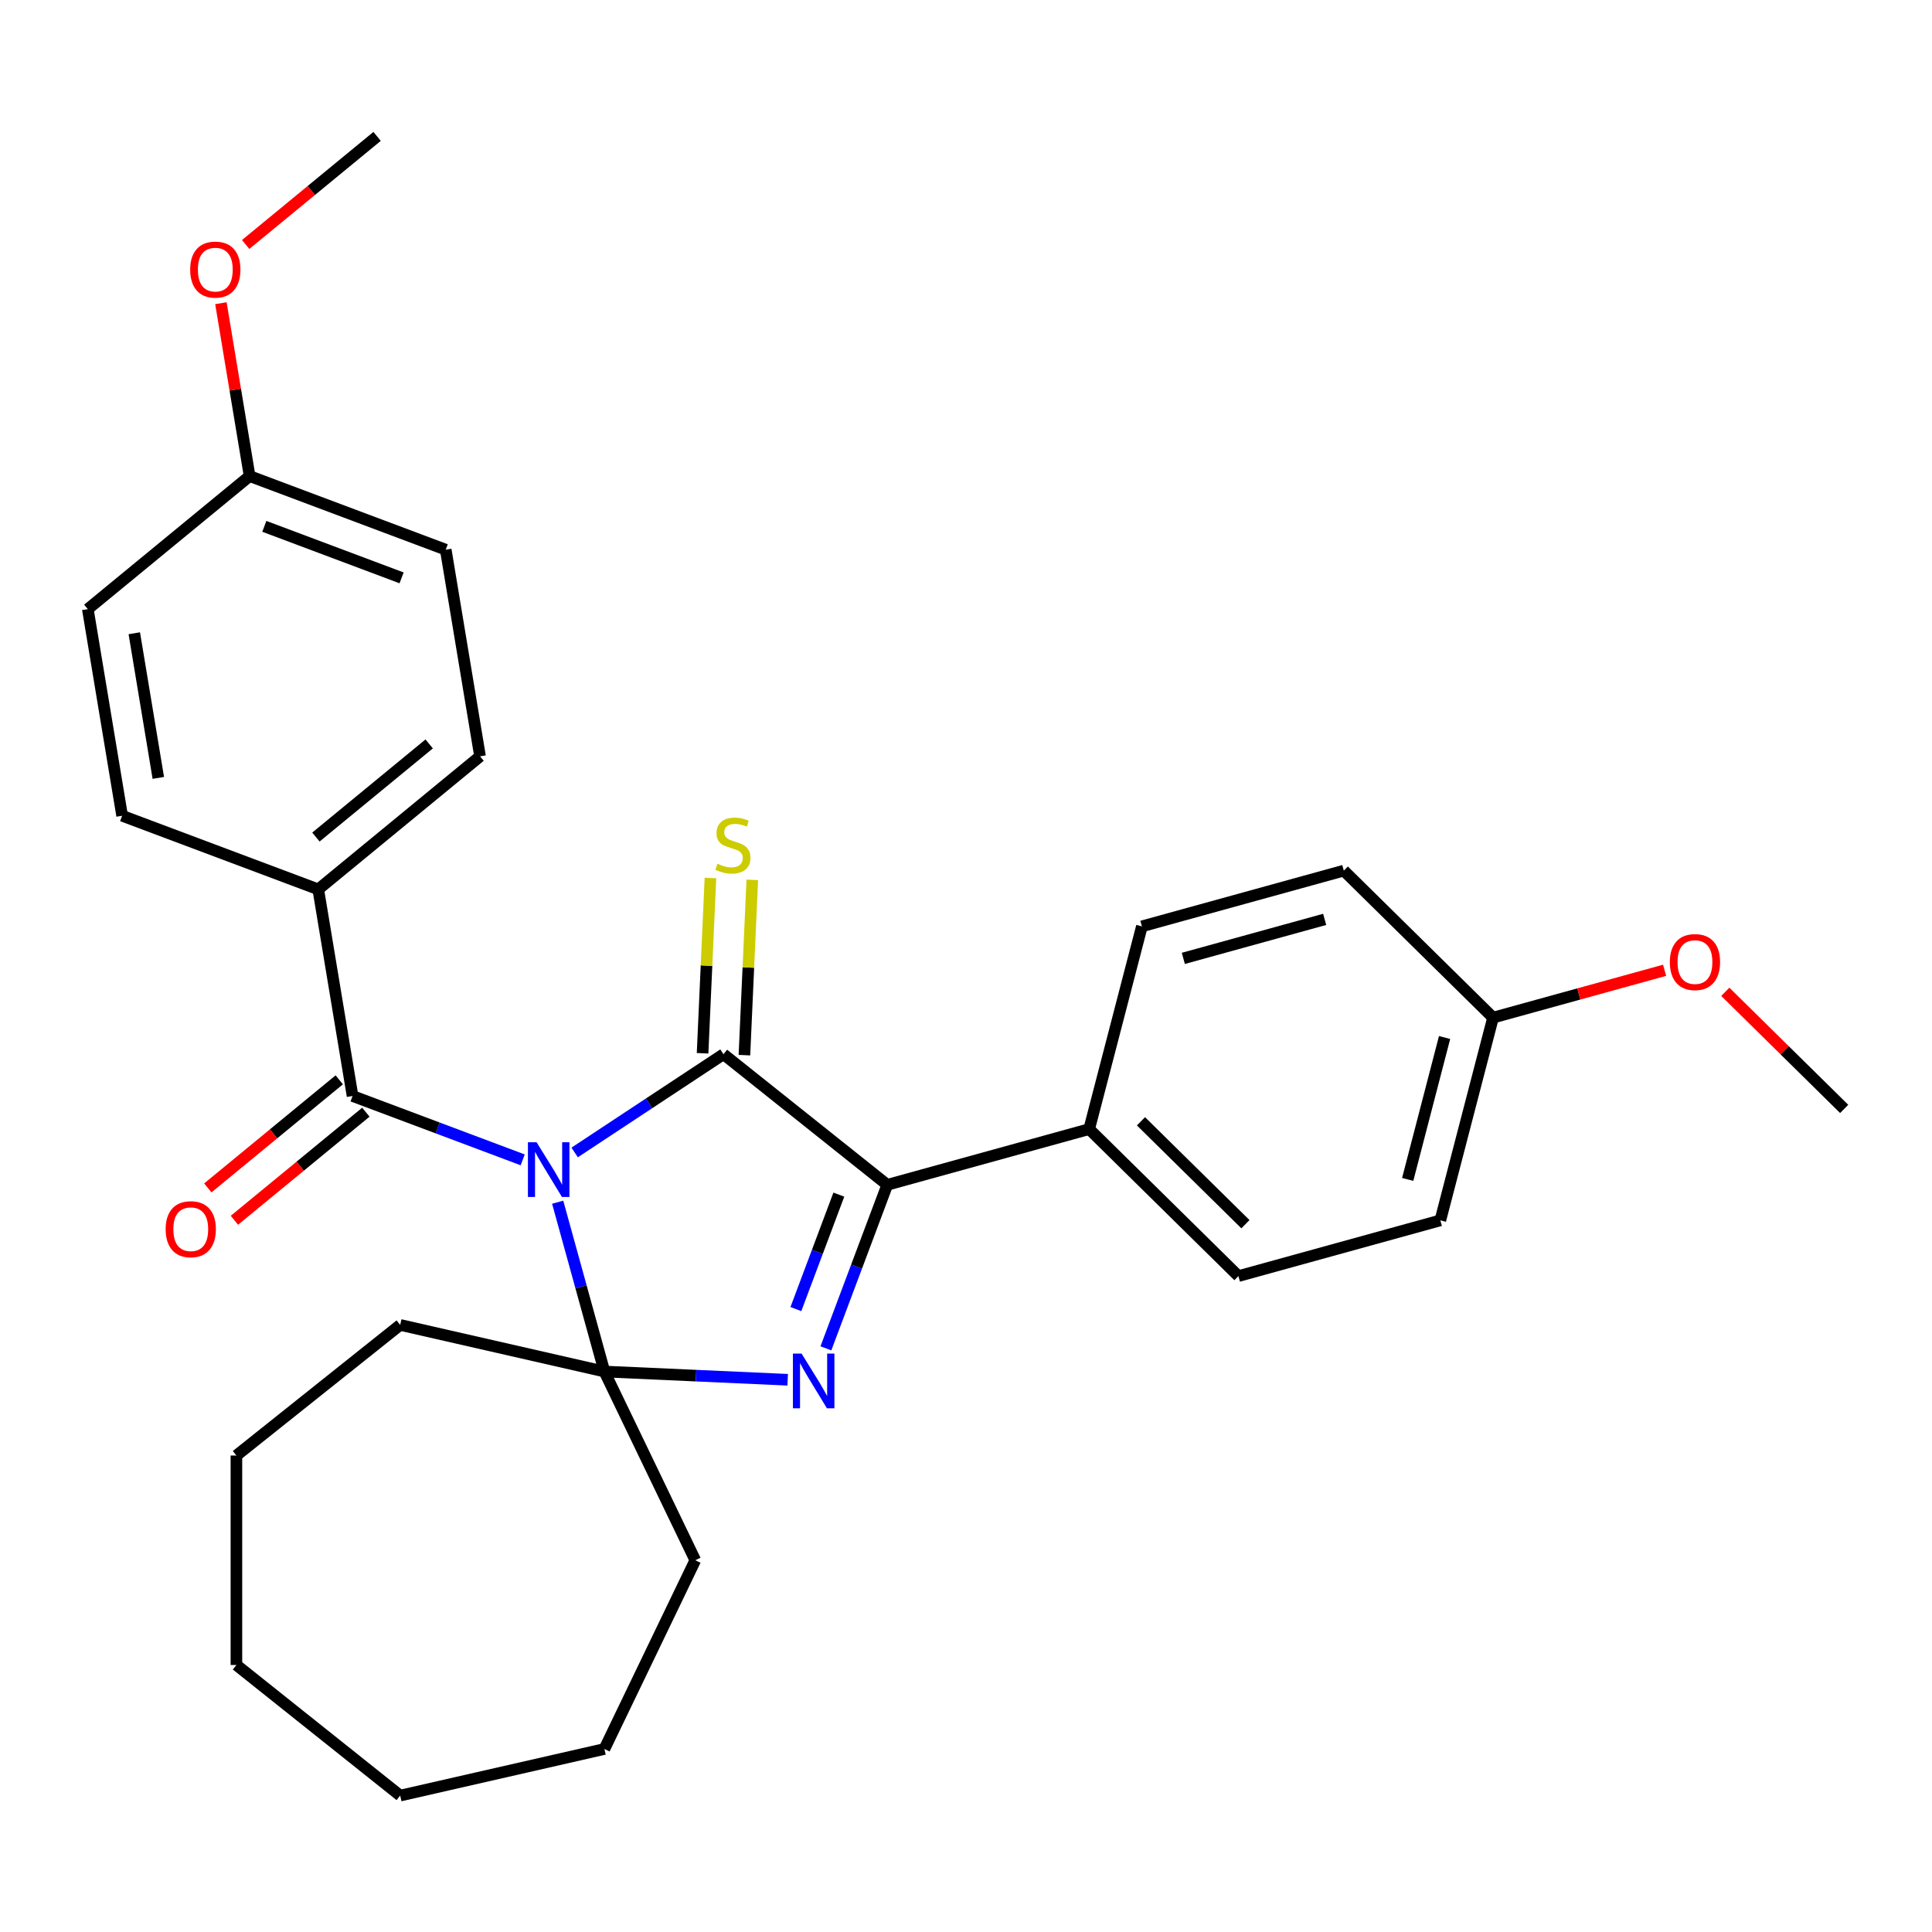 <?xml version='1.0' encoding='iso-8859-1'?>
<svg version='1.1' baseProfile='full'
              xmlns='http://www.w3.org/2000/svg'
                      xmlns:rdkit='http://www.rdkit.org/xml'
                      xmlns:xlink='http://www.w3.org/1999/xlink'
                  xml:space='preserve'
width='1000px' height='1000px' viewBox='0 0 1000 1000'>
<!-- END OF HEADER -->
<rect style='opacity:1.0;fill:#FFFFFF;stroke:none' width='1000' height='1000' x='0' y='0'> </rect>
<path class='bond-0' d='M 297.445,596.509 L 335.963,571.084' style='fill:none;fill-rule:evenodd;stroke:#0000FF;stroke-width:6px;stroke-linecap:butt;stroke-linejoin:miter;stroke-opacity:1' />
<path class='bond-0' d='M 335.963,571.084 L 374.481,545.659' style='fill:none;fill-rule:evenodd;stroke:#000000;stroke-width:6px;stroke-linecap:butt;stroke-linejoin:miter;stroke-opacity:1' />
<path class='bond-1' d='M 288.651,622.259 L 300.745,666.081' style='fill:none;fill-rule:evenodd;stroke:#0000FF;stroke-width:6px;stroke-linecap:butt;stroke-linejoin:miter;stroke-opacity:1' />
<path class='bond-1' d='M 300.745,666.081 L 312.839,709.903' style='fill:none;fill-rule:evenodd;stroke:#000000;stroke-width:6px;stroke-linecap:butt;stroke-linejoin:miter;stroke-opacity:1' />
<path class='bond-4' d='M 270.544,600.34 L 226.515,583.816' style='fill:none;fill-rule:evenodd;stroke:#0000FF;stroke-width:6px;stroke-linecap:butt;stroke-linejoin:miter;stroke-opacity:1' />
<path class='bond-4' d='M 226.515,583.816 L 182.486,567.291' style='fill:none;fill-rule:evenodd;stroke:#000000;stroke-width:6px;stroke-linecap:butt;stroke-linejoin:miter;stroke-opacity:1' />
<path class='bond-3' d='M 374.481,545.659 L 459.249,613.259' style='fill:none;fill-rule:evenodd;stroke:#000000;stroke-width:6px;stroke-linecap:butt;stroke-linejoin:miter;stroke-opacity:1' />
<path class='bond-5' d='M 385.312,546.145 L 387.349,500.784' style='fill:none;fill-rule:evenodd;stroke:#000000;stroke-width:6px;stroke-linecap:butt;stroke-linejoin:miter;stroke-opacity:1' />
<path class='bond-5' d='M 387.349,500.784 L 389.386,455.423' style='fill:none;fill-rule:evenodd;stroke:#CCCC00;stroke-width:6px;stroke-linecap:butt;stroke-linejoin:miter;stroke-opacity:1' />
<path class='bond-5' d='M 363.65,545.172 L 365.687,499.811' style='fill:none;fill-rule:evenodd;stroke:#000000;stroke-width:6px;stroke-linecap:butt;stroke-linejoin:miter;stroke-opacity:1' />
<path class='bond-5' d='M 365.687,499.811 L 367.724,454.45' style='fill:none;fill-rule:evenodd;stroke:#CCCC00;stroke-width:6px;stroke-linecap:butt;stroke-linejoin:miter;stroke-opacity:1' />
<path class='bond-2' d='M 312.839,709.903 L 360.27,712.033' style='fill:none;fill-rule:evenodd;stroke:#000000;stroke-width:6px;stroke-linecap:butt;stroke-linejoin:miter;stroke-opacity:1' />
<path class='bond-2' d='M 360.27,712.033 L 407.701,714.163' style='fill:none;fill-rule:evenodd;stroke:#0000FF;stroke-width:6px;stroke-linecap:butt;stroke-linejoin:miter;stroke-opacity:1' />
<path class='bond-13' d='M 312.839,709.903 L 359.881,807.588' style='fill:none;fill-rule:evenodd;stroke:#000000;stroke-width:6px;stroke-linecap:butt;stroke-linejoin:miter;stroke-opacity:1' />
<path class='bond-14' d='M 312.839,709.903 L 207.135,685.777' style='fill:none;fill-rule:evenodd;stroke:#000000;stroke-width:6px;stroke-linecap:butt;stroke-linejoin:miter;stroke-opacity:1' />
<path class='bond-29' d='M 427.483,697.897 L 443.366,655.578' style='fill:none;fill-rule:evenodd;stroke:#0000FF;stroke-width:6px;stroke-linecap:butt;stroke-linejoin:miter;stroke-opacity:1' />
<path class='bond-29' d='M 443.366,655.578 L 459.249,613.259' style='fill:none;fill-rule:evenodd;stroke:#000000;stroke-width:6px;stroke-linecap:butt;stroke-linejoin:miter;stroke-opacity:1' />
<path class='bond-29' d='M 411.947,677.582 L 423.064,647.958' style='fill:none;fill-rule:evenodd;stroke:#0000FF;stroke-width:6px;stroke-linecap:butt;stroke-linejoin:miter;stroke-opacity:1' />
<path class='bond-29' d='M 423.064,647.958 L 434.182,618.335' style='fill:none;fill-rule:evenodd;stroke:#000000;stroke-width:6px;stroke-linecap:butt;stroke-linejoin:miter;stroke-opacity:1' />
<path class='bond-6' d='M 459.249,613.259 L 563.763,584.414' style='fill:none;fill-rule:evenodd;stroke:#000000;stroke-width:6px;stroke-linecap:butt;stroke-linejoin:miter;stroke-opacity:1' />
<path class='bond-7' d='M 182.486,567.291 L 164.725,460.334' style='fill:none;fill-rule:evenodd;stroke:#000000;stroke-width:6px;stroke-linecap:butt;stroke-linejoin:miter;stroke-opacity:1' />
<path class='bond-8' d='M 175.6,558.916 L 141.582,586.888' style='fill:none;fill-rule:evenodd;stroke:#000000;stroke-width:6px;stroke-linecap:butt;stroke-linejoin:miter;stroke-opacity:1' />
<path class='bond-8' d='M 141.582,586.888 L 107.563,614.859' style='fill:none;fill-rule:evenodd;stroke:#FF0000;stroke-width:6px;stroke-linecap:butt;stroke-linejoin:miter;stroke-opacity:1' />
<path class='bond-8' d='M 189.372,575.666 L 155.354,603.637' style='fill:none;fill-rule:evenodd;stroke:#000000;stroke-width:6px;stroke-linecap:butt;stroke-linejoin:miter;stroke-opacity:1' />
<path class='bond-8' d='M 155.354,603.637 L 121.336,631.609' style='fill:none;fill-rule:evenodd;stroke:#FF0000;stroke-width:6px;stroke-linecap:butt;stroke-linejoin:miter;stroke-opacity:1' />
<path class='bond-9' d='M 563.763,584.414 L 641.001,660.505' style='fill:none;fill-rule:evenodd;stroke:#000000;stroke-width:6px;stroke-linecap:butt;stroke-linejoin:miter;stroke-opacity:1' />
<path class='bond-9' d='M 590.567,580.38 L 644.633,633.644' style='fill:none;fill-rule:evenodd;stroke:#000000;stroke-width:6px;stroke-linecap:butt;stroke-linejoin:miter;stroke-opacity:1' />
<path class='bond-10' d='M 563.763,584.414 L 591.041,479.48' style='fill:none;fill-rule:evenodd;stroke:#000000;stroke-width:6px;stroke-linecap:butt;stroke-linejoin:miter;stroke-opacity:1' />
<path class='bond-11' d='M 164.725,460.334 L 248.472,391.473' style='fill:none;fill-rule:evenodd;stroke:#000000;stroke-width:6px;stroke-linecap:butt;stroke-linejoin:miter;stroke-opacity:1' />
<path class='bond-11' d='M 163.515,433.255 L 222.137,385.053' style='fill:none;fill-rule:evenodd;stroke:#000000;stroke-width:6px;stroke-linecap:butt;stroke-linejoin:miter;stroke-opacity:1' />
<path class='bond-12' d='M 164.725,460.334 L 63.216,422.237' style='fill:none;fill-rule:evenodd;stroke:#000000;stroke-width:6px;stroke-linecap:butt;stroke-linejoin:miter;stroke-opacity:1' />
<path class='bond-17' d='M 641.001,660.505 L 745.516,631.661' style='fill:none;fill-rule:evenodd;stroke:#000000;stroke-width:6px;stroke-linecap:butt;stroke-linejoin:miter;stroke-opacity:1' />
<path class='bond-20' d='M 591.041,479.48 L 695.556,450.635' style='fill:none;fill-rule:evenodd;stroke:#000000;stroke-width:6px;stroke-linecap:butt;stroke-linejoin:miter;stroke-opacity:1' />
<path class='bond-20' d='M 612.487,496.056 L 685.648,475.865' style='fill:none;fill-rule:evenodd;stroke:#000000;stroke-width:6px;stroke-linecap:butt;stroke-linejoin:miter;stroke-opacity:1' />
<path class='bond-18' d='M 248.472,391.473 L 230.71,284.516' style='fill:none;fill-rule:evenodd;stroke:#000000;stroke-width:6px;stroke-linecap:butt;stroke-linejoin:miter;stroke-opacity:1' />
<path class='bond-19' d='M 63.216,422.237 L 45.455,315.28' style='fill:none;fill-rule:evenodd;stroke:#000000;stroke-width:6px;stroke-linecap:butt;stroke-linejoin:miter;stroke-opacity:1' />
<path class='bond-19' d='M 81.943,402.641 L 69.51,327.771' style='fill:none;fill-rule:evenodd;stroke:#000000;stroke-width:6px;stroke-linecap:butt;stroke-linejoin:miter;stroke-opacity:1' />
<path class='bond-26' d='M 359.881,807.588 L 312.839,905.273' style='fill:none;fill-rule:evenodd;stroke:#000000;stroke-width:6px;stroke-linecap:butt;stroke-linejoin:miter;stroke-opacity:1' />
<path class='bond-25' d='M 207.135,685.777 L 122.367,753.377' style='fill:none;fill-rule:evenodd;stroke:#000000;stroke-width:6px;stroke-linecap:butt;stroke-linejoin:miter;stroke-opacity:1' />
<path class='bond-15' d='M 772.793,526.726 L 695.556,450.635' style='fill:none;fill-rule:evenodd;stroke:#000000;stroke-width:6px;stroke-linecap:butt;stroke-linejoin:miter;stroke-opacity:1' />
<path class='bond-21' d='M 772.793,526.726 L 817.195,514.472' style='fill:none;fill-rule:evenodd;stroke:#000000;stroke-width:6px;stroke-linecap:butt;stroke-linejoin:miter;stroke-opacity:1' />
<path class='bond-21' d='M 817.195,514.472 L 861.598,502.217' style='fill:none;fill-rule:evenodd;stroke:#FF0000;stroke-width:6px;stroke-linecap:butt;stroke-linejoin:miter;stroke-opacity:1' />
<path class='bond-32' d='M 772.793,526.726 L 745.516,631.661' style='fill:none;fill-rule:evenodd;stroke:#000000;stroke-width:6px;stroke-linecap:butt;stroke-linejoin:miter;stroke-opacity:1' />
<path class='bond-32' d='M 747.715,537.011 L 728.62,610.465' style='fill:none;fill-rule:evenodd;stroke:#000000;stroke-width:6px;stroke-linecap:butt;stroke-linejoin:miter;stroke-opacity:1' />
<path class='bond-16' d='M 129.202,246.419 L 45.455,315.28' style='fill:none;fill-rule:evenodd;stroke:#000000;stroke-width:6px;stroke-linecap:butt;stroke-linejoin:miter;stroke-opacity:1' />
<path class='bond-22' d='M 129.202,246.419 L 121.771,201.676' style='fill:none;fill-rule:evenodd;stroke:#000000;stroke-width:6px;stroke-linecap:butt;stroke-linejoin:miter;stroke-opacity:1' />
<path class='bond-22' d='M 121.771,201.676 L 114.341,156.932' style='fill:none;fill-rule:evenodd;stroke:#FF0000;stroke-width:6px;stroke-linecap:butt;stroke-linejoin:miter;stroke-opacity:1' />
<path class='bond-30' d='M 129.202,246.419 L 230.71,284.516' style='fill:none;fill-rule:evenodd;stroke:#000000;stroke-width:6px;stroke-linecap:butt;stroke-linejoin:miter;stroke-opacity:1' />
<path class='bond-30' d='M 136.809,272.435 L 207.865,299.103' style='fill:none;fill-rule:evenodd;stroke:#000000;stroke-width:6px;stroke-linecap:butt;stroke-linejoin:miter;stroke-opacity:1' />
<path class='bond-23' d='M 893.019,513.359 L 923.782,543.665' style='fill:none;fill-rule:evenodd;stroke:#FF0000;stroke-width:6px;stroke-linecap:butt;stroke-linejoin:miter;stroke-opacity:1' />
<path class='bond-23' d='M 923.782,543.665 L 954.545,573.972' style='fill:none;fill-rule:evenodd;stroke:#000000;stroke-width:6px;stroke-linecap:butt;stroke-linejoin:miter;stroke-opacity:1' />
<path class='bond-24' d='M 127.151,126.544 L 161.169,98.572' style='fill:none;fill-rule:evenodd;stroke:#FF0000;stroke-width:6px;stroke-linecap:butt;stroke-linejoin:miter;stroke-opacity:1' />
<path class='bond-24' d='M 161.169,98.572 L 195.187,70.601' style='fill:none;fill-rule:evenodd;stroke:#000000;stroke-width:6px;stroke-linecap:butt;stroke-linejoin:miter;stroke-opacity:1' />
<path class='bond-28' d='M 122.367,753.377 L 122.367,861.799' style='fill:none;fill-rule:evenodd;stroke:#000000;stroke-width:6px;stroke-linecap:butt;stroke-linejoin:miter;stroke-opacity:1' />
<path class='bond-27' d='M 312.839,905.273 L 207.135,929.399' style='fill:none;fill-rule:evenodd;stroke:#000000;stroke-width:6px;stroke-linecap:butt;stroke-linejoin:miter;stroke-opacity:1' />
<path class='bond-31' d='M 207.135,929.399 L 122.367,861.799' style='fill:none;fill-rule:evenodd;stroke:#000000;stroke-width:6px;stroke-linecap:butt;stroke-linejoin:miter;stroke-opacity:1' />
<path  class='atom-0' d='M 277.735 591.228
L 287.015 606.228
Q 287.935 607.708, 289.415 610.388
Q 290.895 613.068, 290.975 613.228
L 290.975 591.228
L 294.735 591.228
L 294.735 619.548
L 290.855 619.548
L 280.895 603.148
Q 279.735 601.228, 278.495 599.028
Q 277.295 596.828, 276.935 596.148
L 276.935 619.548
L 273.255 619.548
L 273.255 591.228
L 277.735 591.228
' fill='#0000FF'/>
<path  class='atom-3' d='M 414.892 700.607
L 424.172 715.607
Q 425.092 717.087, 426.572 719.767
Q 428.052 722.447, 428.132 722.607
L 428.132 700.607
L 431.892 700.607
L 431.892 728.927
L 428.012 728.927
L 418.052 712.527
Q 416.892 710.607, 415.652 708.407
Q 414.452 706.207, 414.092 705.527
L 414.092 728.927
L 410.412 728.927
L 410.412 700.607
L 414.892 700.607
' fill='#0000FF'/>
<path  class='atom-6' d='M 371.345 447.066
Q 371.665 447.186, 372.985 447.746
Q 374.305 448.306, 375.745 448.666
Q 377.225 448.986, 378.665 448.986
Q 381.345 448.986, 382.905 447.706
Q 384.465 446.386, 384.465 444.106
Q 384.465 442.546, 383.665 441.586
Q 382.905 440.626, 381.705 440.106
Q 380.505 439.586, 378.505 438.986
Q 375.985 438.226, 374.465 437.506
Q 372.985 436.786, 371.905 435.266
Q 370.865 433.746, 370.865 431.186
Q 370.865 427.626, 373.265 425.426
Q 375.705 423.226, 380.505 423.226
Q 383.785 423.226, 387.505 424.786
L 386.585 427.866
Q 383.185 426.466, 380.625 426.466
Q 377.865 426.466, 376.345 427.626
Q 374.825 428.746, 374.865 430.706
Q 374.865 432.226, 375.625 433.146
Q 376.425 434.066, 377.545 434.586
Q 378.705 435.106, 380.625 435.706
Q 383.185 436.506, 384.705 437.306
Q 386.225 438.106, 387.305 439.746
Q 388.425 441.346, 388.425 444.106
Q 388.425 448.026, 385.785 450.146
Q 383.185 452.226, 378.825 452.226
Q 376.305 452.226, 374.385 451.666
Q 372.505 451.146, 370.265 450.226
L 371.345 447.066
' fill='#CCCC00'/>
<path  class='atom-9' d='M 85.739 636.232
Q 85.739 629.432, 89.099 625.632
Q 92.459 621.832, 98.739 621.832
Q 105.019 621.832, 108.379 625.632
Q 111.739 629.432, 111.739 636.232
Q 111.739 643.112, 108.339 647.032
Q 104.939 650.912, 98.739 650.912
Q 92.499 650.912, 89.099 647.032
Q 85.739 643.152, 85.739 636.232
M 98.739 647.712
Q 103.059 647.712, 105.379 644.832
Q 107.739 641.912, 107.739 636.232
Q 107.739 630.672, 105.379 627.872
Q 103.059 625.032, 98.739 625.032
Q 94.419 625.032, 92.059 627.832
Q 89.739 630.632, 89.739 636.232
Q 89.739 641.952, 92.059 644.832
Q 94.419 647.712, 98.739 647.712
' fill='#FF0000'/>
<path  class='atom-22' d='M 864.308 497.962
Q 864.308 491.162, 867.668 487.362
Q 871.028 483.562, 877.308 483.562
Q 883.588 483.562, 886.948 487.362
Q 890.308 491.162, 890.308 497.962
Q 890.308 504.842, 886.908 508.762
Q 883.508 512.642, 877.308 512.642
Q 871.068 512.642, 867.668 508.762
Q 864.308 504.882, 864.308 497.962
M 877.308 509.442
Q 881.628 509.442, 883.948 506.562
Q 886.308 503.642, 886.308 497.962
Q 886.308 492.402, 883.948 489.602
Q 881.628 486.762, 877.308 486.762
Q 872.988 486.762, 870.628 489.562
Q 868.308 492.362, 868.308 497.962
Q 868.308 503.682, 870.628 506.562
Q 872.988 509.442, 877.308 509.442
' fill='#FF0000'/>
<path  class='atom-23' d='M 98.44 139.542
Q 98.44 132.742, 101.8 128.942
Q 105.16 125.142, 111.44 125.142
Q 117.72 125.142, 121.08 128.942
Q 124.44 132.742, 124.44 139.542
Q 124.44 146.422, 121.04 150.342
Q 117.64 154.222, 111.44 154.222
Q 105.2 154.222, 101.8 150.342
Q 98.44 146.462, 98.44 139.542
M 111.44 151.022
Q 115.76 151.022, 118.08 148.142
Q 120.44 145.222, 120.44 139.542
Q 120.44 133.982, 118.08 131.182
Q 115.76 128.342, 111.44 128.342
Q 107.12 128.342, 104.76 131.142
Q 102.44 133.942, 102.44 139.542
Q 102.44 145.262, 104.76 148.142
Q 107.12 151.022, 111.44 151.022
' fill='#FF0000'/>
</svg>
